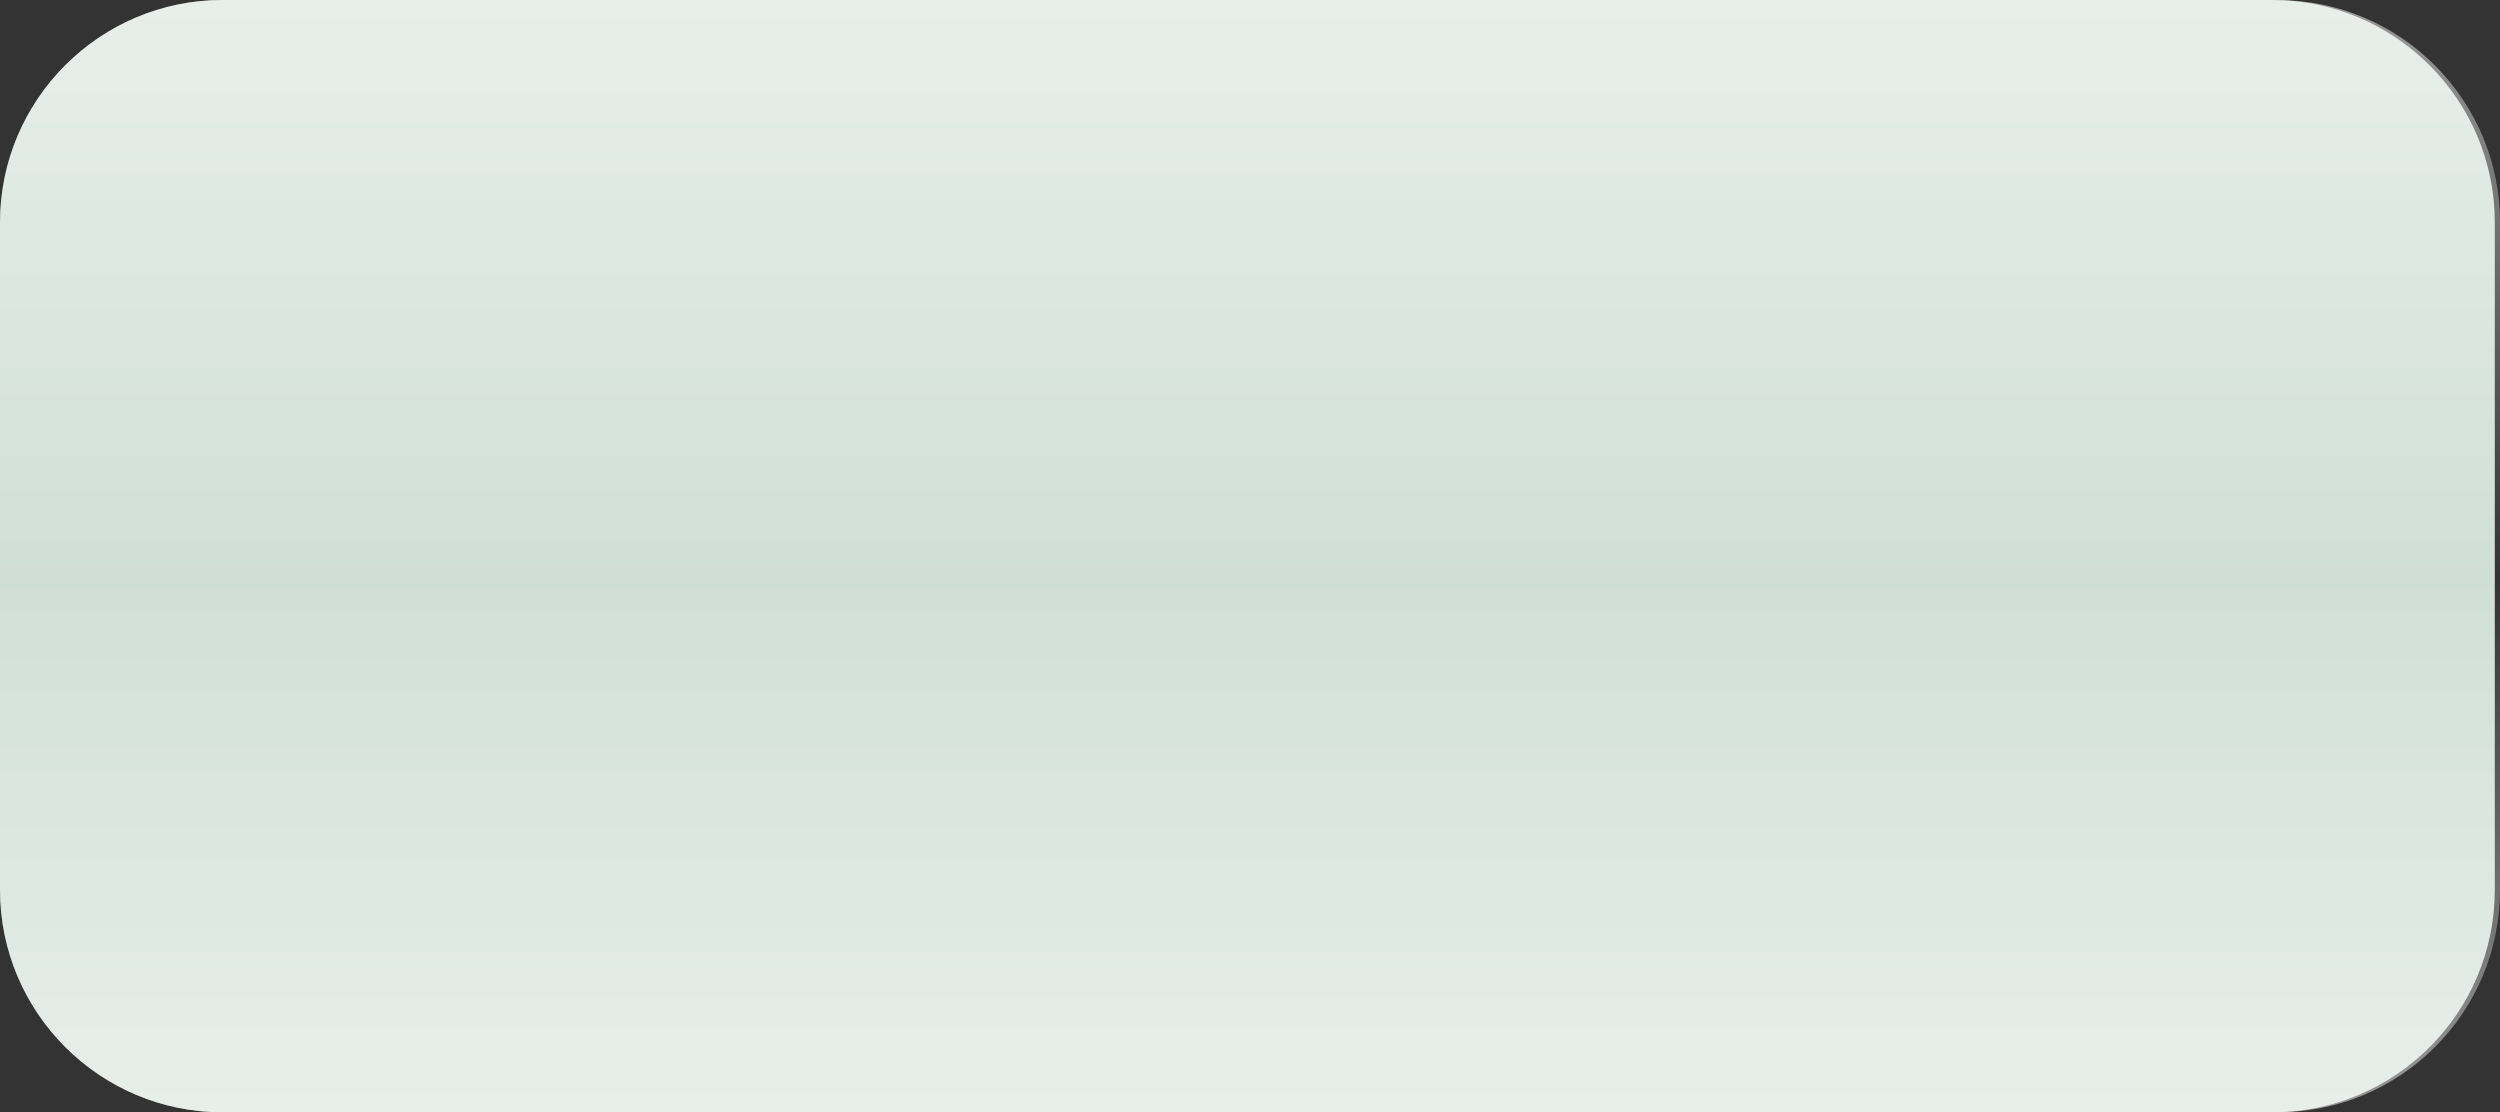 <?xml version="1.0" encoding="UTF-8" standalone="no"?><!-- Generator: Adobe Illustrator 23.0.0, SVG Export Plug-In . SVG Version: 6.00 Build 0)  --><svg xmlns="http://www.w3.org/2000/svg" enable-background="new 0 0 481 214" fill="#000000" id="Layer_1" version="1.1" viewBox="0 0 481 214" x="0px" xml:space="preserve" y="0px">
<rect x="0" y="0" width="481" height="214" fill="#333333" stroke="none"/>
<g id="change1">
	<g>
		<path d="m480 171.2c0 23.7-19.2 42.8-42.8 42.8h-394.4c-23.6 0-42.8-19.2-42.8-42.8v-128.4c0-23.6 19.2-42.8 42.8-42.8h394.3c23.7 0 42.9 19.2 42.9 42.8v128.4z" fill="#d0dfd6"/>
	</g>
</g>
<g>
	<g opacity="0.5">
			<linearGradient gradientTransform="matrix(-1 0 0 -1 23 -490)" gradientUnits="userSpaceOnUse" id="SVGID_1_" x1="-217.5" x2="-217.5" y1="-490" y2="-704">
			<stop offset="0" stop-color="#ffffff"/>
			<stop offset="0.074" stop-color="#ffffff" stop-opacity="0.859"/>
			<stop offset="0.52" stop-color="#ffffff" stop-opacity="0"/>
			<stop offset="0.932" stop-color="#ffffff" stop-opacity="0.859"/>
			<stop offset="1" stop-color="#ffffff"/>
		</linearGradient>
		<path d="m481 171.2c0 23.7-19.2 42.8-42.8 42.8h-395.4c-23.6 0-42.8-19.2-42.8-42.8v-128.4c0-23.6 19.2-42.8 42.8-42.8h395.3c23.7 0 42.9 19.2 42.9 42.8v128.4z" fill="url(#SVGID_1_)"/>
	</g>
</g>
</svg>